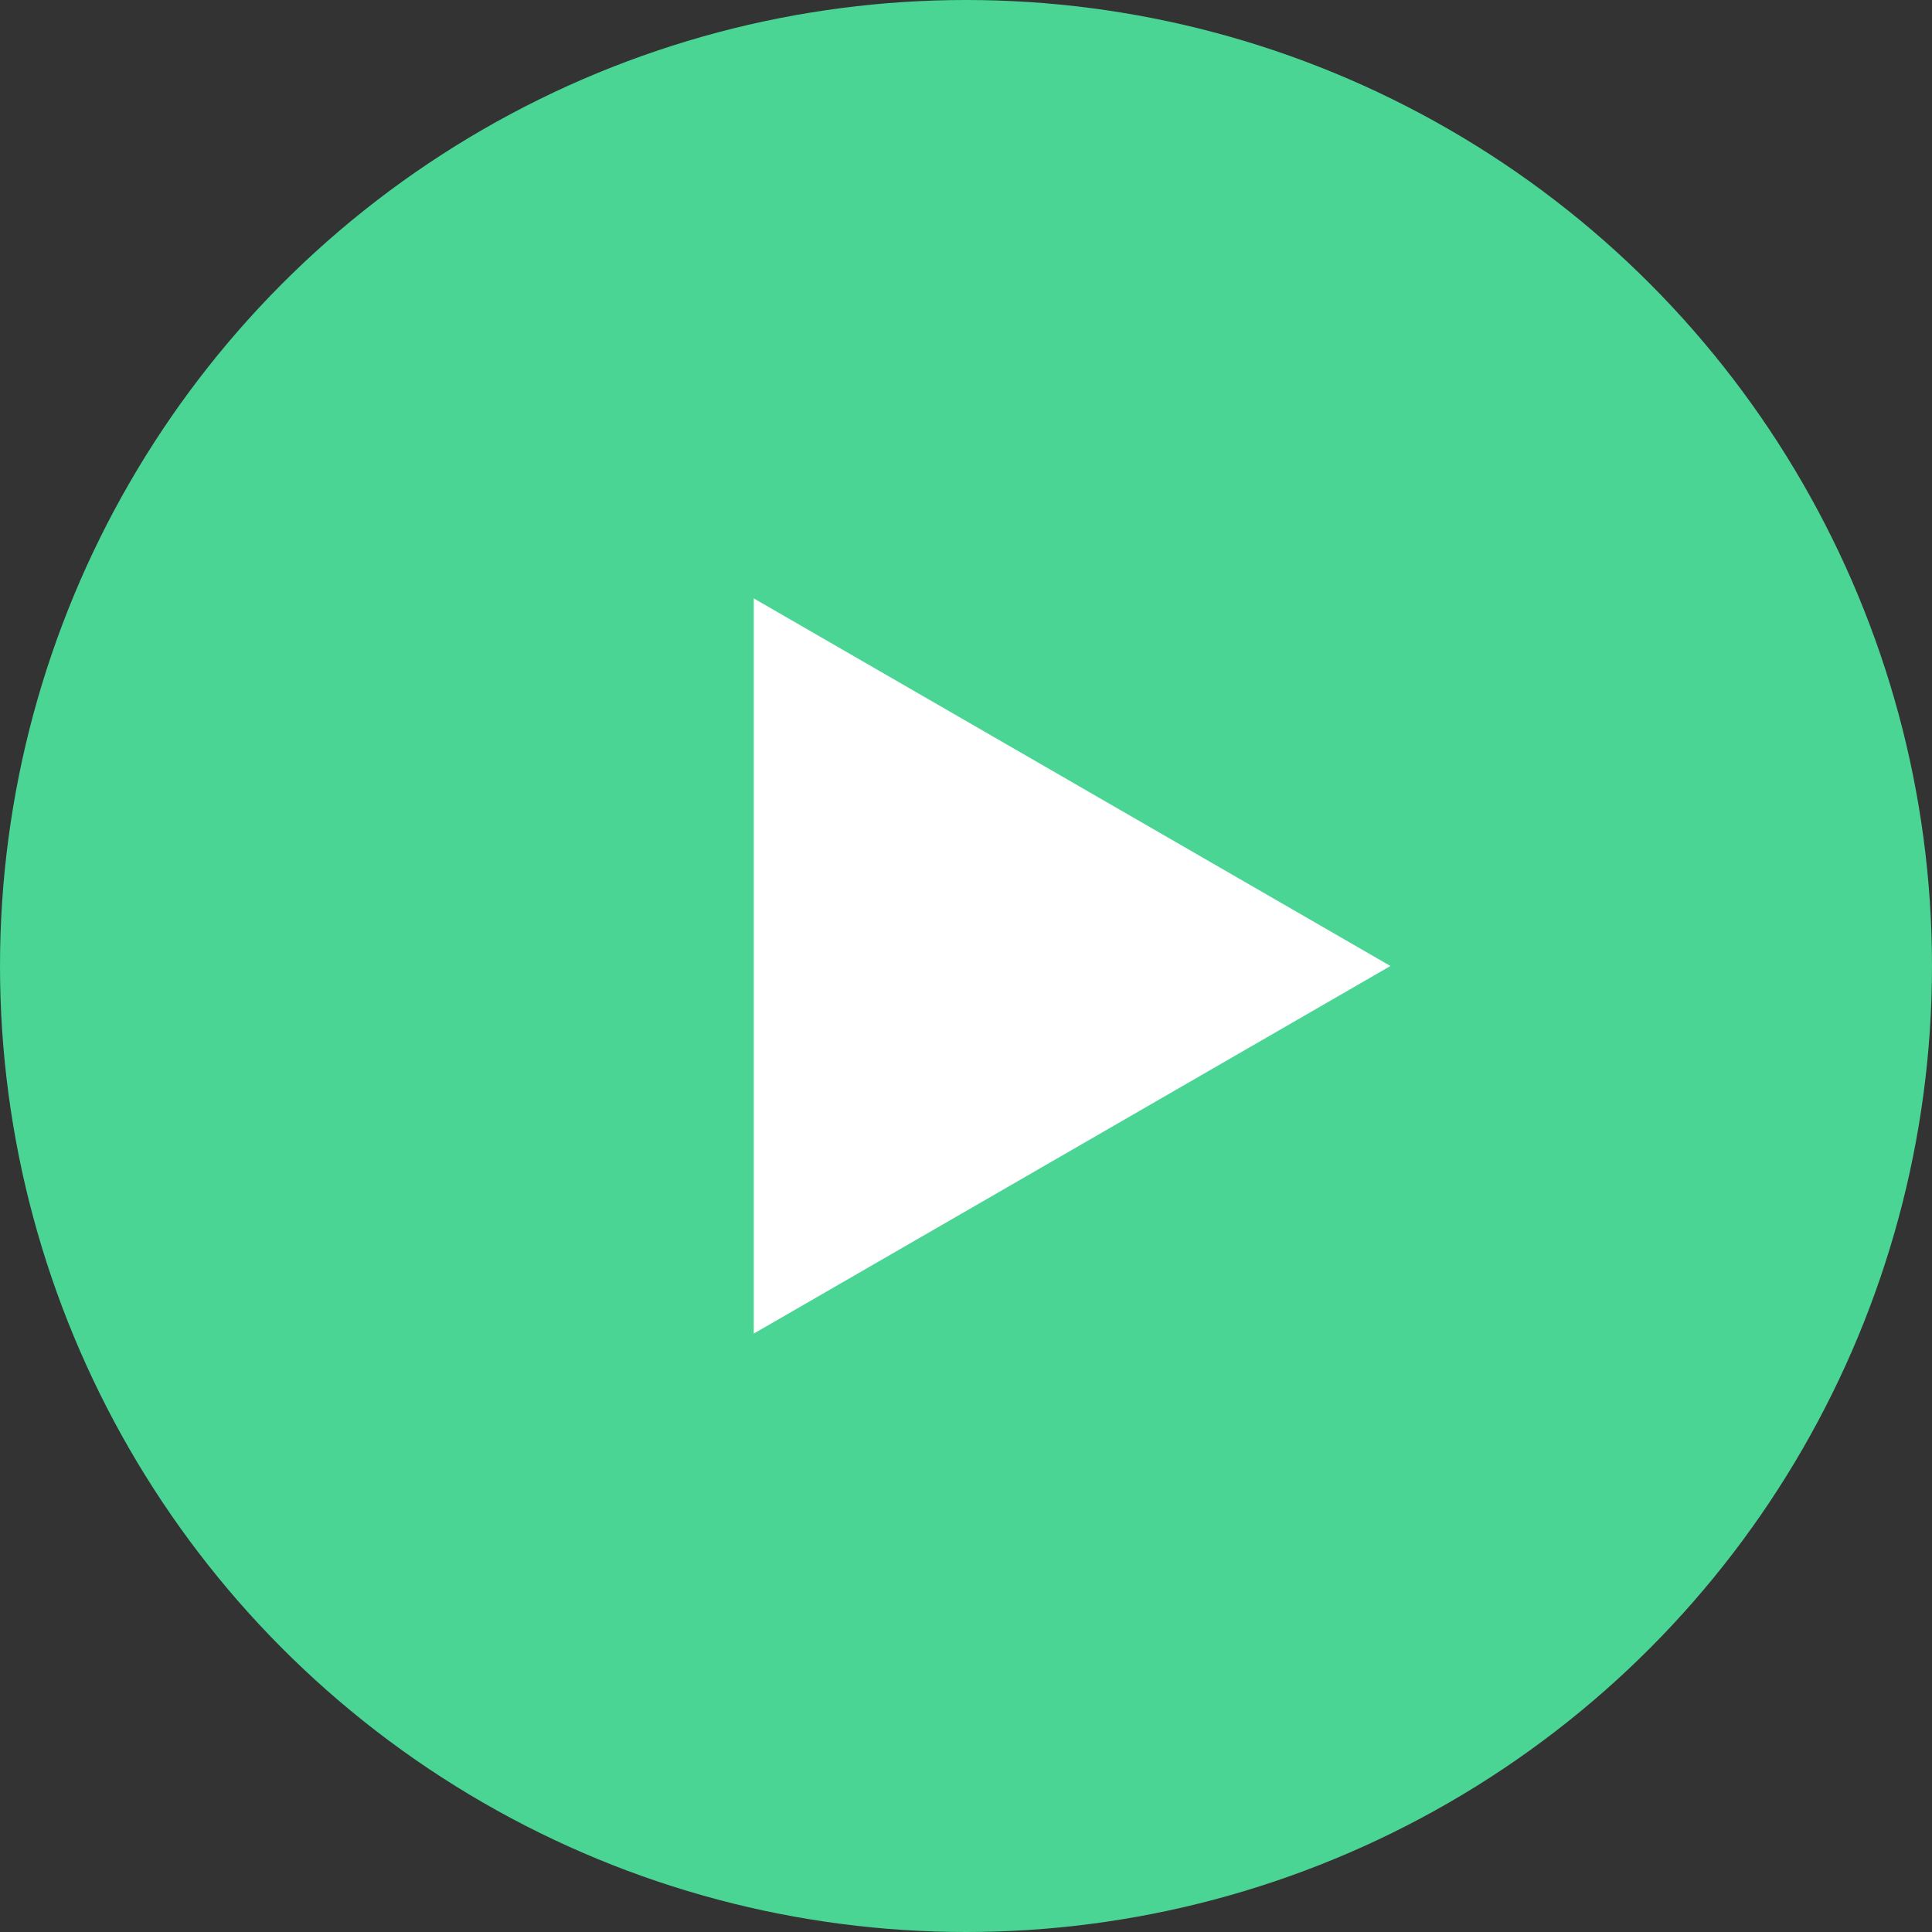 <?xml version="1.0" encoding="UTF-8"?> <svg xmlns="http://www.w3.org/2000/svg" width="132" height="132" viewBox="0 0 132 132" fill="none"><rect x="0" y="0" width="132" height="132" fill="#333333" stroke="none"/> <circle cx="66" cy="66" r="66" fill="#4AD594"></circle> <path d="M95 66L51.5 91.115L51.5 40.885L95 66Z" fill="white"></path> </svg> 